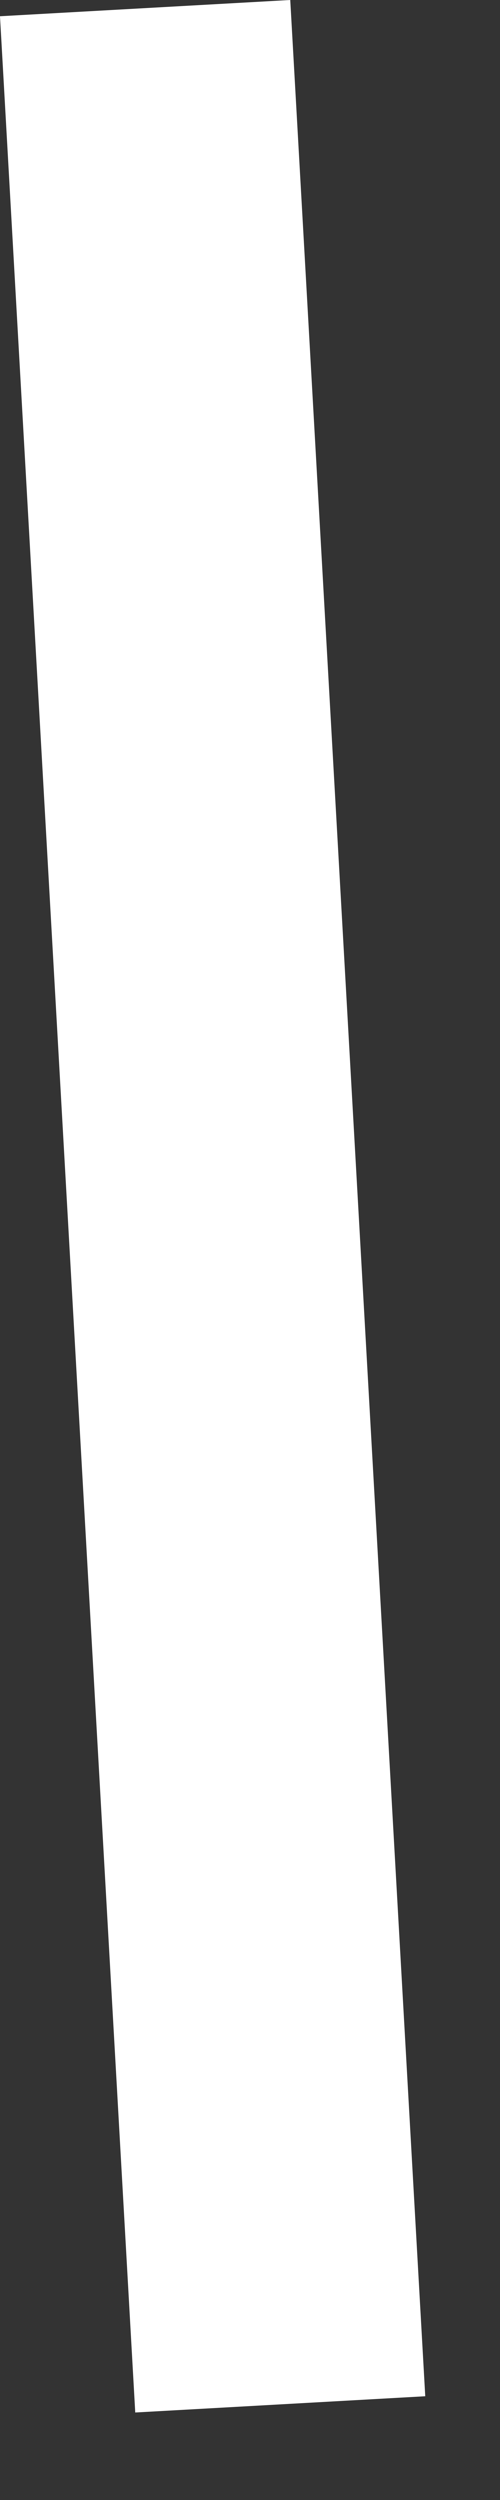 <?xml version="1.0" encoding="utf-8"?>
<svg xmlns="http://www.w3.org/2000/svg" fill="none" height="100%" overflow="visible" preserveAspectRatio="none" style="display: block;" viewBox="0 0 2 10" width="100%">
<rect x="0" y="0" width="2" height="10" fill="#333333" stroke="none"/>
<path d="M1.161 0L1.701 9.585L0.541 9.65L0 0.065L1.161 0Z" fill="white" id="Vector"/>
</svg>